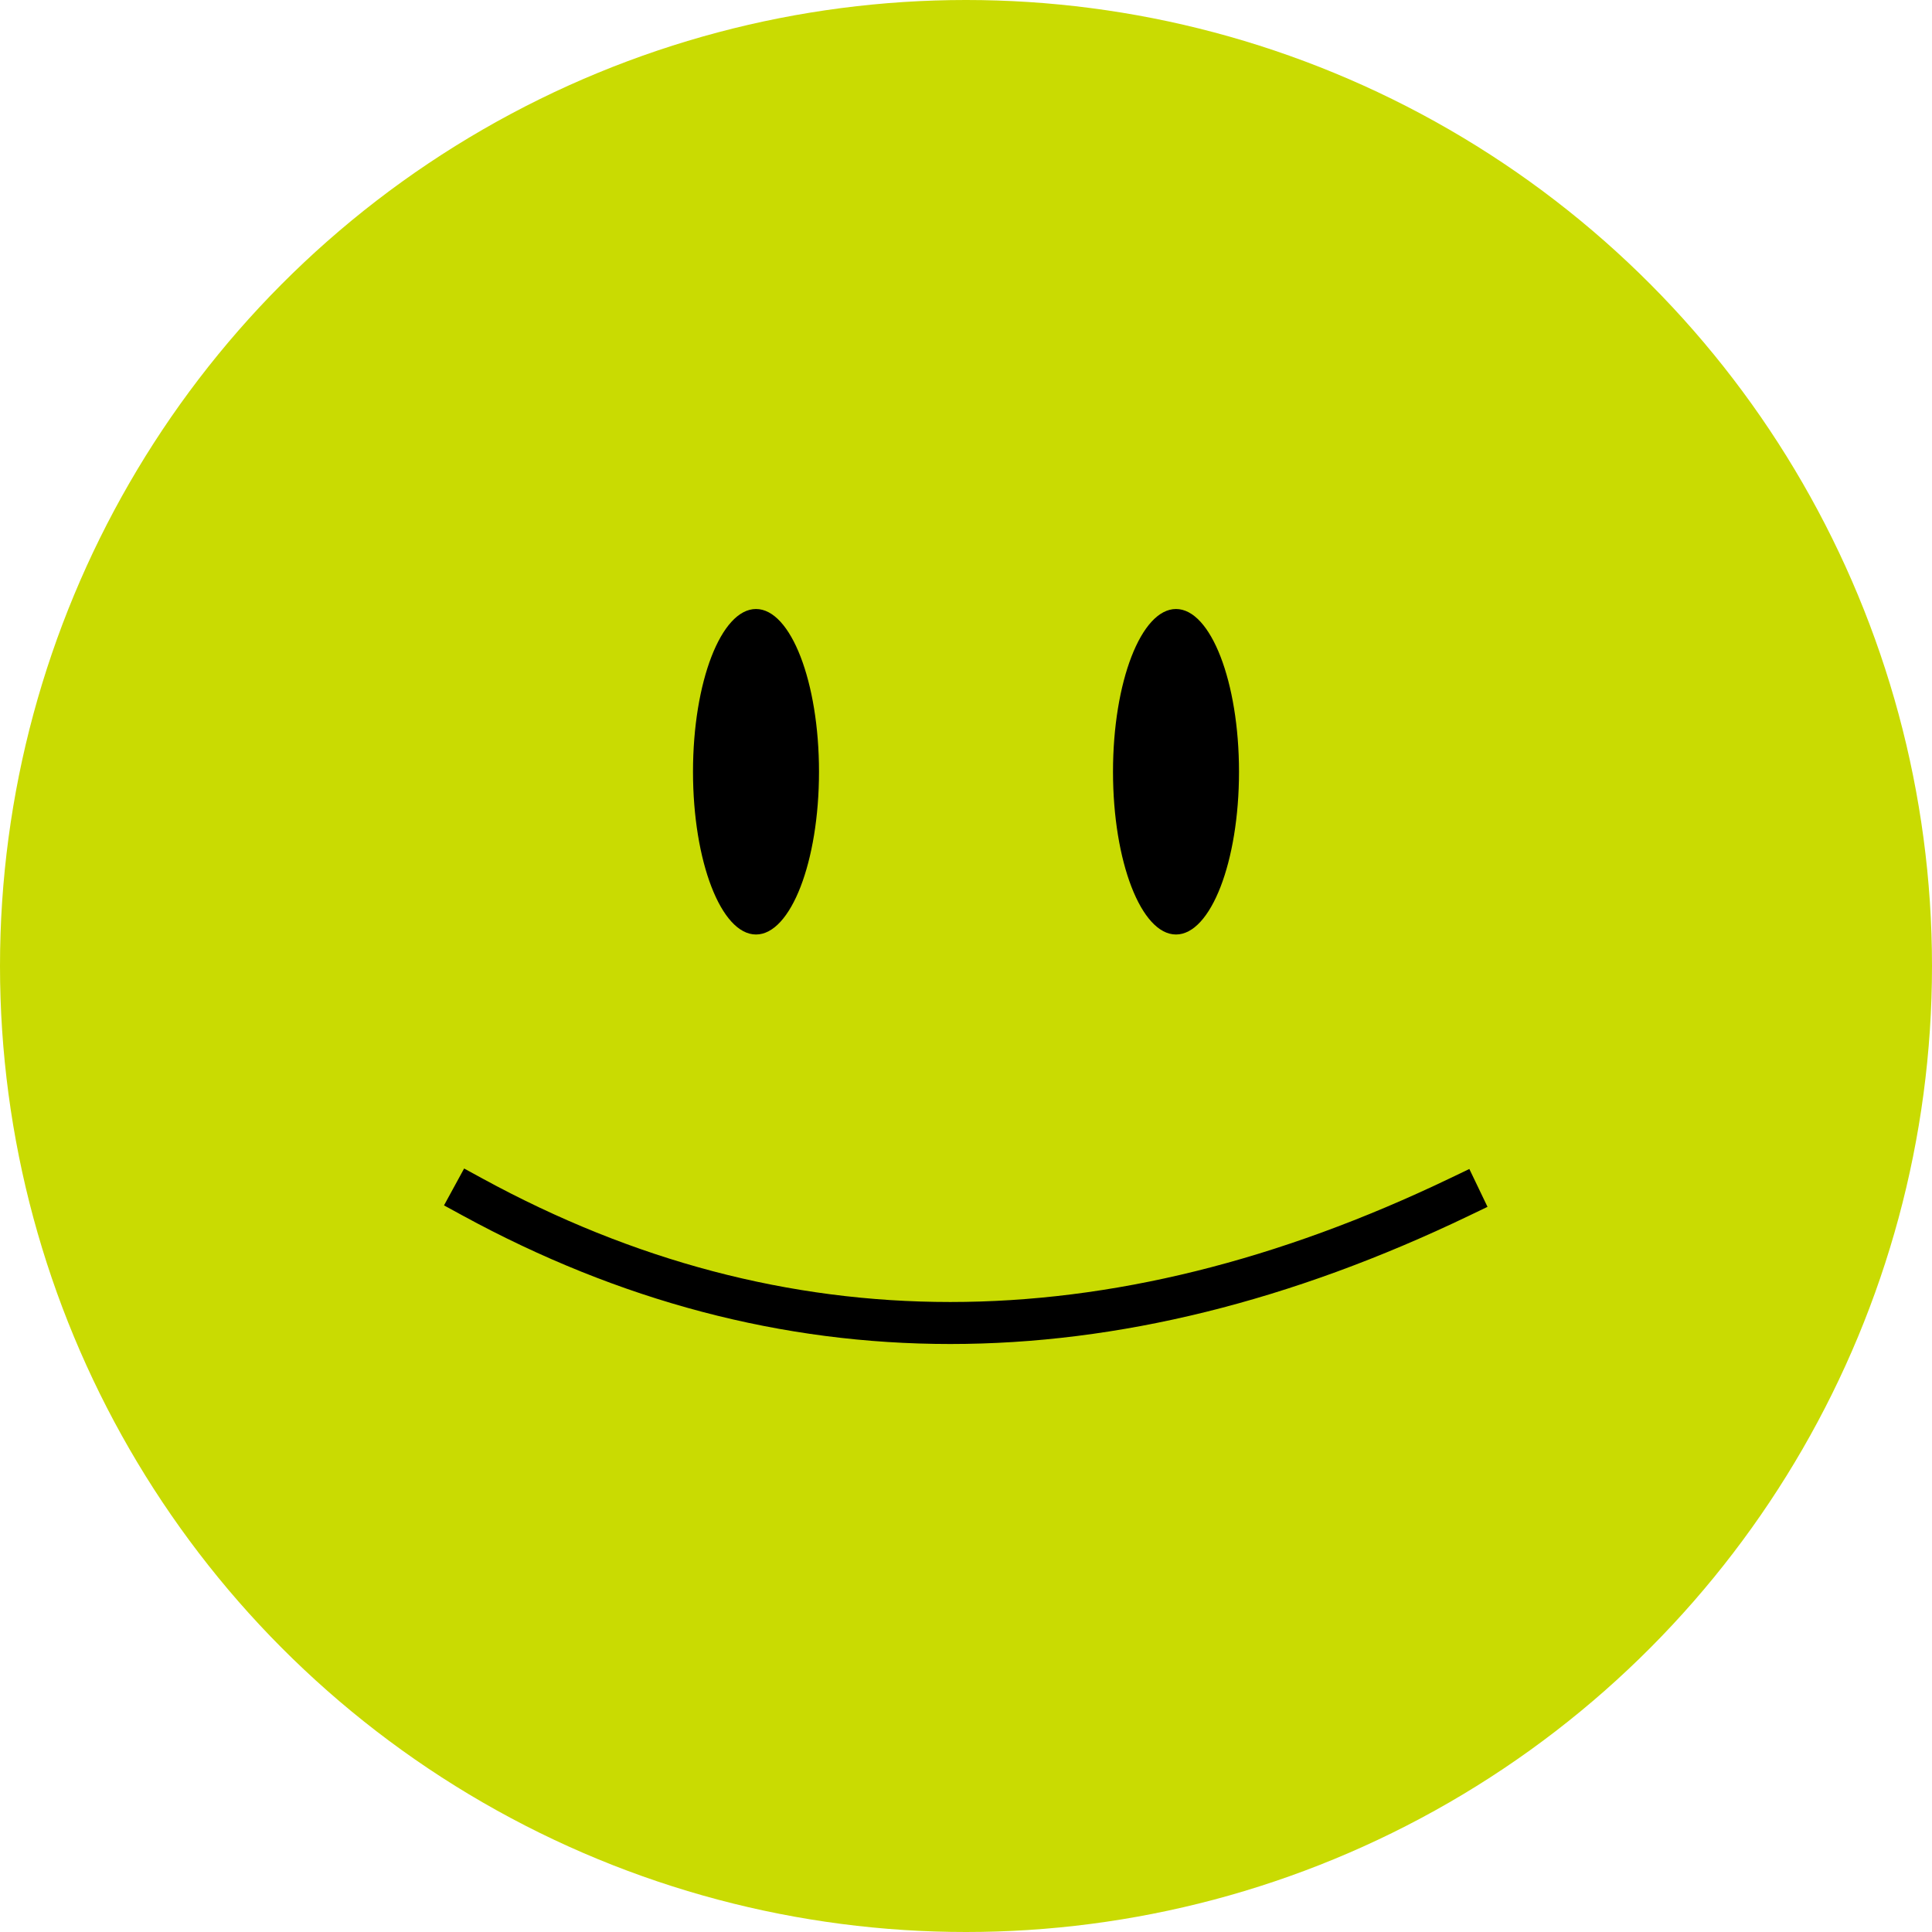 <?xml version="1.0" standalone="no"?><!-- Generator: Gravit.io --><svg xmlns="http://www.w3.org/2000/svg" xmlns:xlink="http://www.w3.org/1999/xlink" style="isolation:isolate" viewBox="161 108.5 92 92" width="92" height="92"><g><circle vector-effect="non-scaling-stroke" cx="207" cy="154.5" r="46" fill="rgb(201,219,2)"/><ellipse vector-effect="non-scaling-stroke" cx="197" cy="145.25" rx="3" ry="7.75" fill="rgb(0,0,0)"/><path d=" M 183.5 165.5 Q 205.5 177.5 230.5 165.5" fill="none" vector-effect="non-scaling-stroke" stroke-width="2" stroke="rgb(0,0,0)" stroke-linejoin="miter" stroke-linecap="square" stroke-miterlimit="3"/><ellipse vector-effect="non-scaling-stroke" cx="217" cy="145.25" rx="3" ry="7.75" fill="rgb(0,0,0)"/></g></svg>